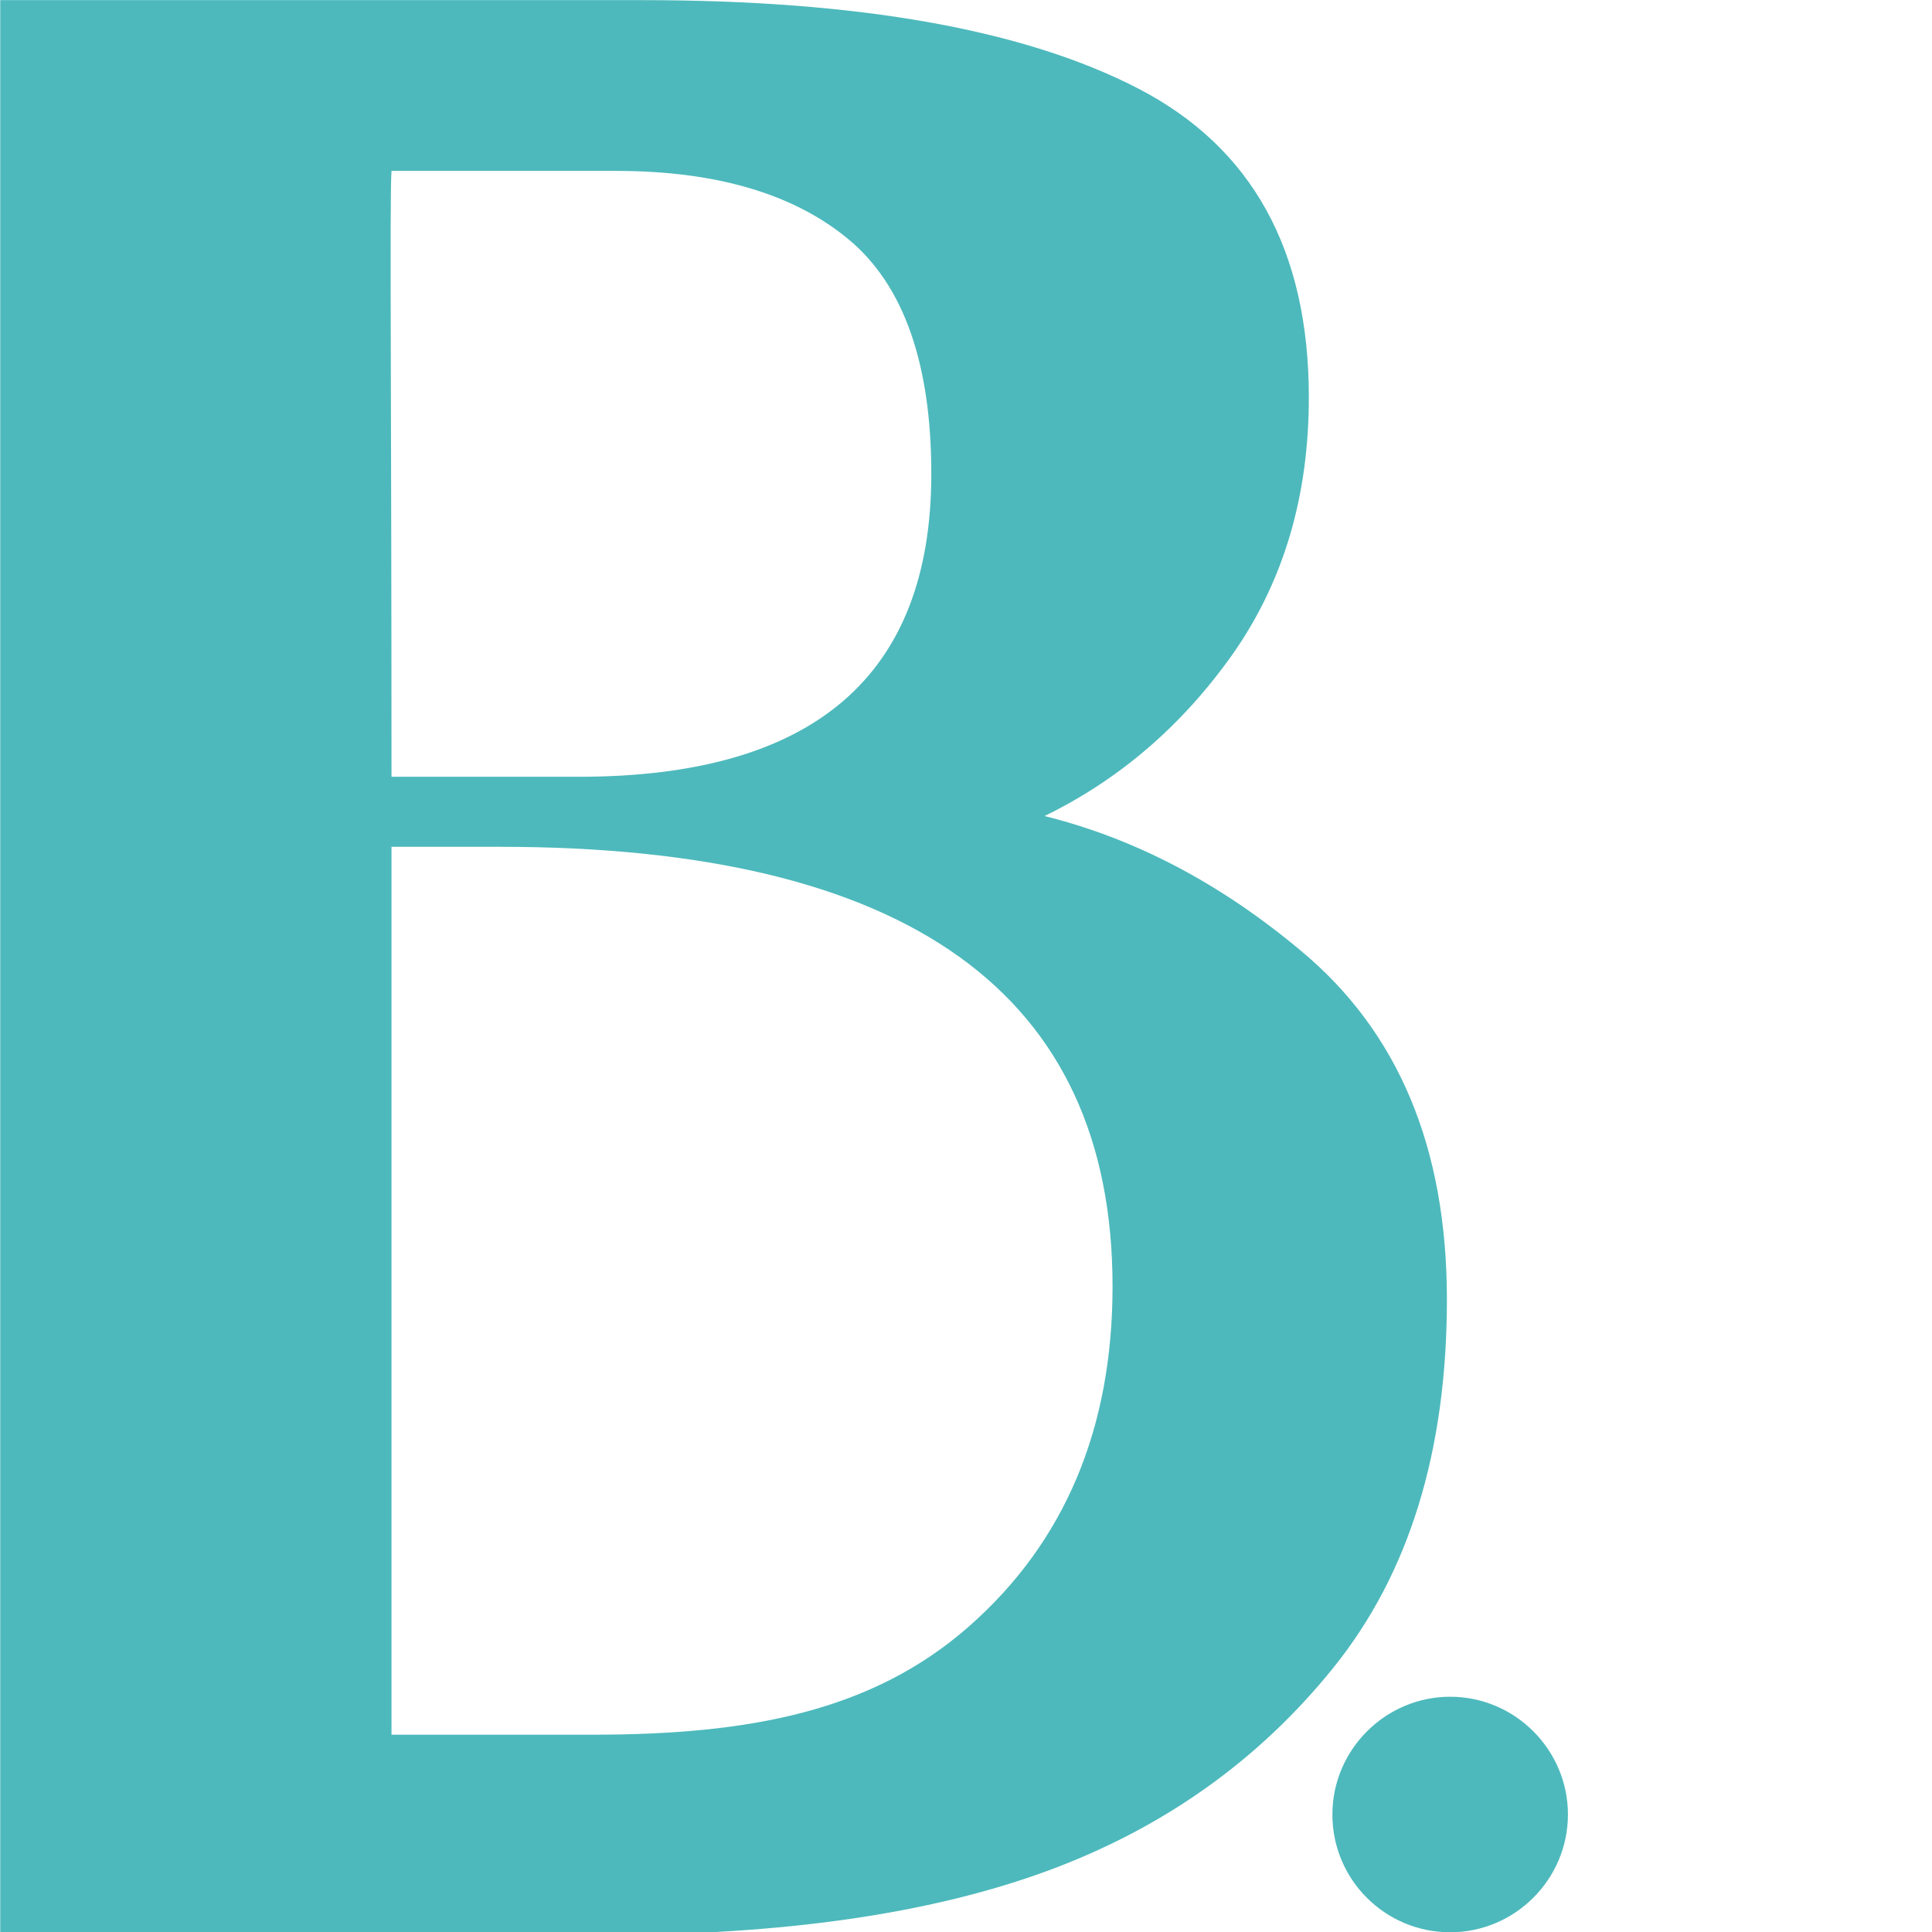 <?xml version="1.0" encoding="UTF-8" standalone="no"?>
<svg
   xmlns:dc="http://purl.org/dc/elements/1.1/"
   xmlns:cc="http://creativecommons.org/ns#"
   xmlns:rdf="http://www.w3.org/1999/02/22-rdf-syntax-ns#"
   xmlns:svg="http://www.w3.org/2000/svg"
   xmlns="http://www.w3.org/2000/svg"
   xmlns:sodipodi="http://sodipodi.sourceforge.net/DTD/sodipodi-0.dtd"
   xmlns:inkscape="http://www.inkscape.org/namespaces/inkscape"
   width="300mm"
   height="300mm"
   viewBox="0 0 300 300"
   version="1.1"
   id="svg8"
   inkscape:version="1.0.1 (3bc2e813f5, 2020-09-07)"
   sodipodi:docname="b.svg">
  <defs
     id="defs2" />
  <sodipodi:namedview
     id="base"
     pagecolor="#ffffff"
     bordercolor="#666666"
     borderopacity="1.0"
     inkscape:pageopacity="0.0"
     inkscape:pageshadow="2"
     inkscape:zoom="0.35"
     inkscape:cx="-35.963901"
     inkscape:cy="451.94079"
     inkscape:document-units="mm"
     inkscape:current-layer="layer1"
     showgrid="false"
     inkscape:window-width="1848"
     inkscape:window-height="1016"
     inkscape:window-x="72"
     inkscape:window-y="27"
     inkscape:window-maximized="1"
     inkscape:document-rotation="0" />
  <g
     inkscape:label="Layer 1"
     inkscape:groupmode="layer"
     id="layer1"
     transform="translate(0,3)">
    <g
       id="Layout"
       transform="matrix(1.016,0,0,1.016,-87.848,-49.615)"
       style="fill:#4db9bc;fill-opacity:1">
      <g
         id="g13"
         style="fill:#4db9bc;fill-opacity:1">
        <g
           id="g7"
           style="fill:#4db9bc;fill-opacity:1">
          <path
             class="st0"
             d="m 86.5,45.9 h 98.1 c 33.1,0 58.4,4.5 75.8,13.5 17.4,9 26.1,24.7 26.1,47.2 0,15.2 -3.9,28.2 -11.6,39.2 -7.7,10.9 -17.3,19.2 -28.8,24.8 13.7,3.4 26.8,10.2 39.2,20.6 14.9,12.4 22.3,30.1 22.3,53.3 0,23.2 -5.8,41.9 -17.3,56.2 -11.5,14.3 -26.2,24.7 -44,31.2 -17.8,6.5 -40.2,9.7 -67.2,9.7 l -92.6,0.1 z M 216.2,82.5 C 207.8,75.5 195.9,72 180.6,72 c -15.3,0 -26.8,0 -34.3,0 -0.3,3.9 0,35.7 0,92.6 h 28.6 c 35.9,0 53.9,-15.4 53.9,-46.3 0,-16.8 -4.2,-28.8 -12.6,-35.8 z m -53.4,92.8 h -16.5 c 0,75.4 0,120.6 0,135.7 0,0 24.2,0 30.8,0 24,0 42.7,-3.6 57.4,-16.5 14.7,-12.9 22,-30.3 22,-52 0,-44.8 -31.3,-67.2 -93.7,-67.2 z"
             id="path5"
             style="fill:#4db9bc;fill-opacity:1" />
        </g>
        <g
           id="g11"
           style="fill:#4db9bc;fill-opacity:1">
          <path
             class="st0"
             d="m 308.1,341.2 c 9.9,0 18,-8.1 18,-18 0,-9.9 -8.1,-18 -18,-18 -9.9,0 -18,8.1 -18,18 0,10 8.1,18 18,18 z"
             id="path9"
             style="fill:#4db9bc;fill-opacity:1" />
        </g>
      </g>
    </g>
  </g>
</svg>
